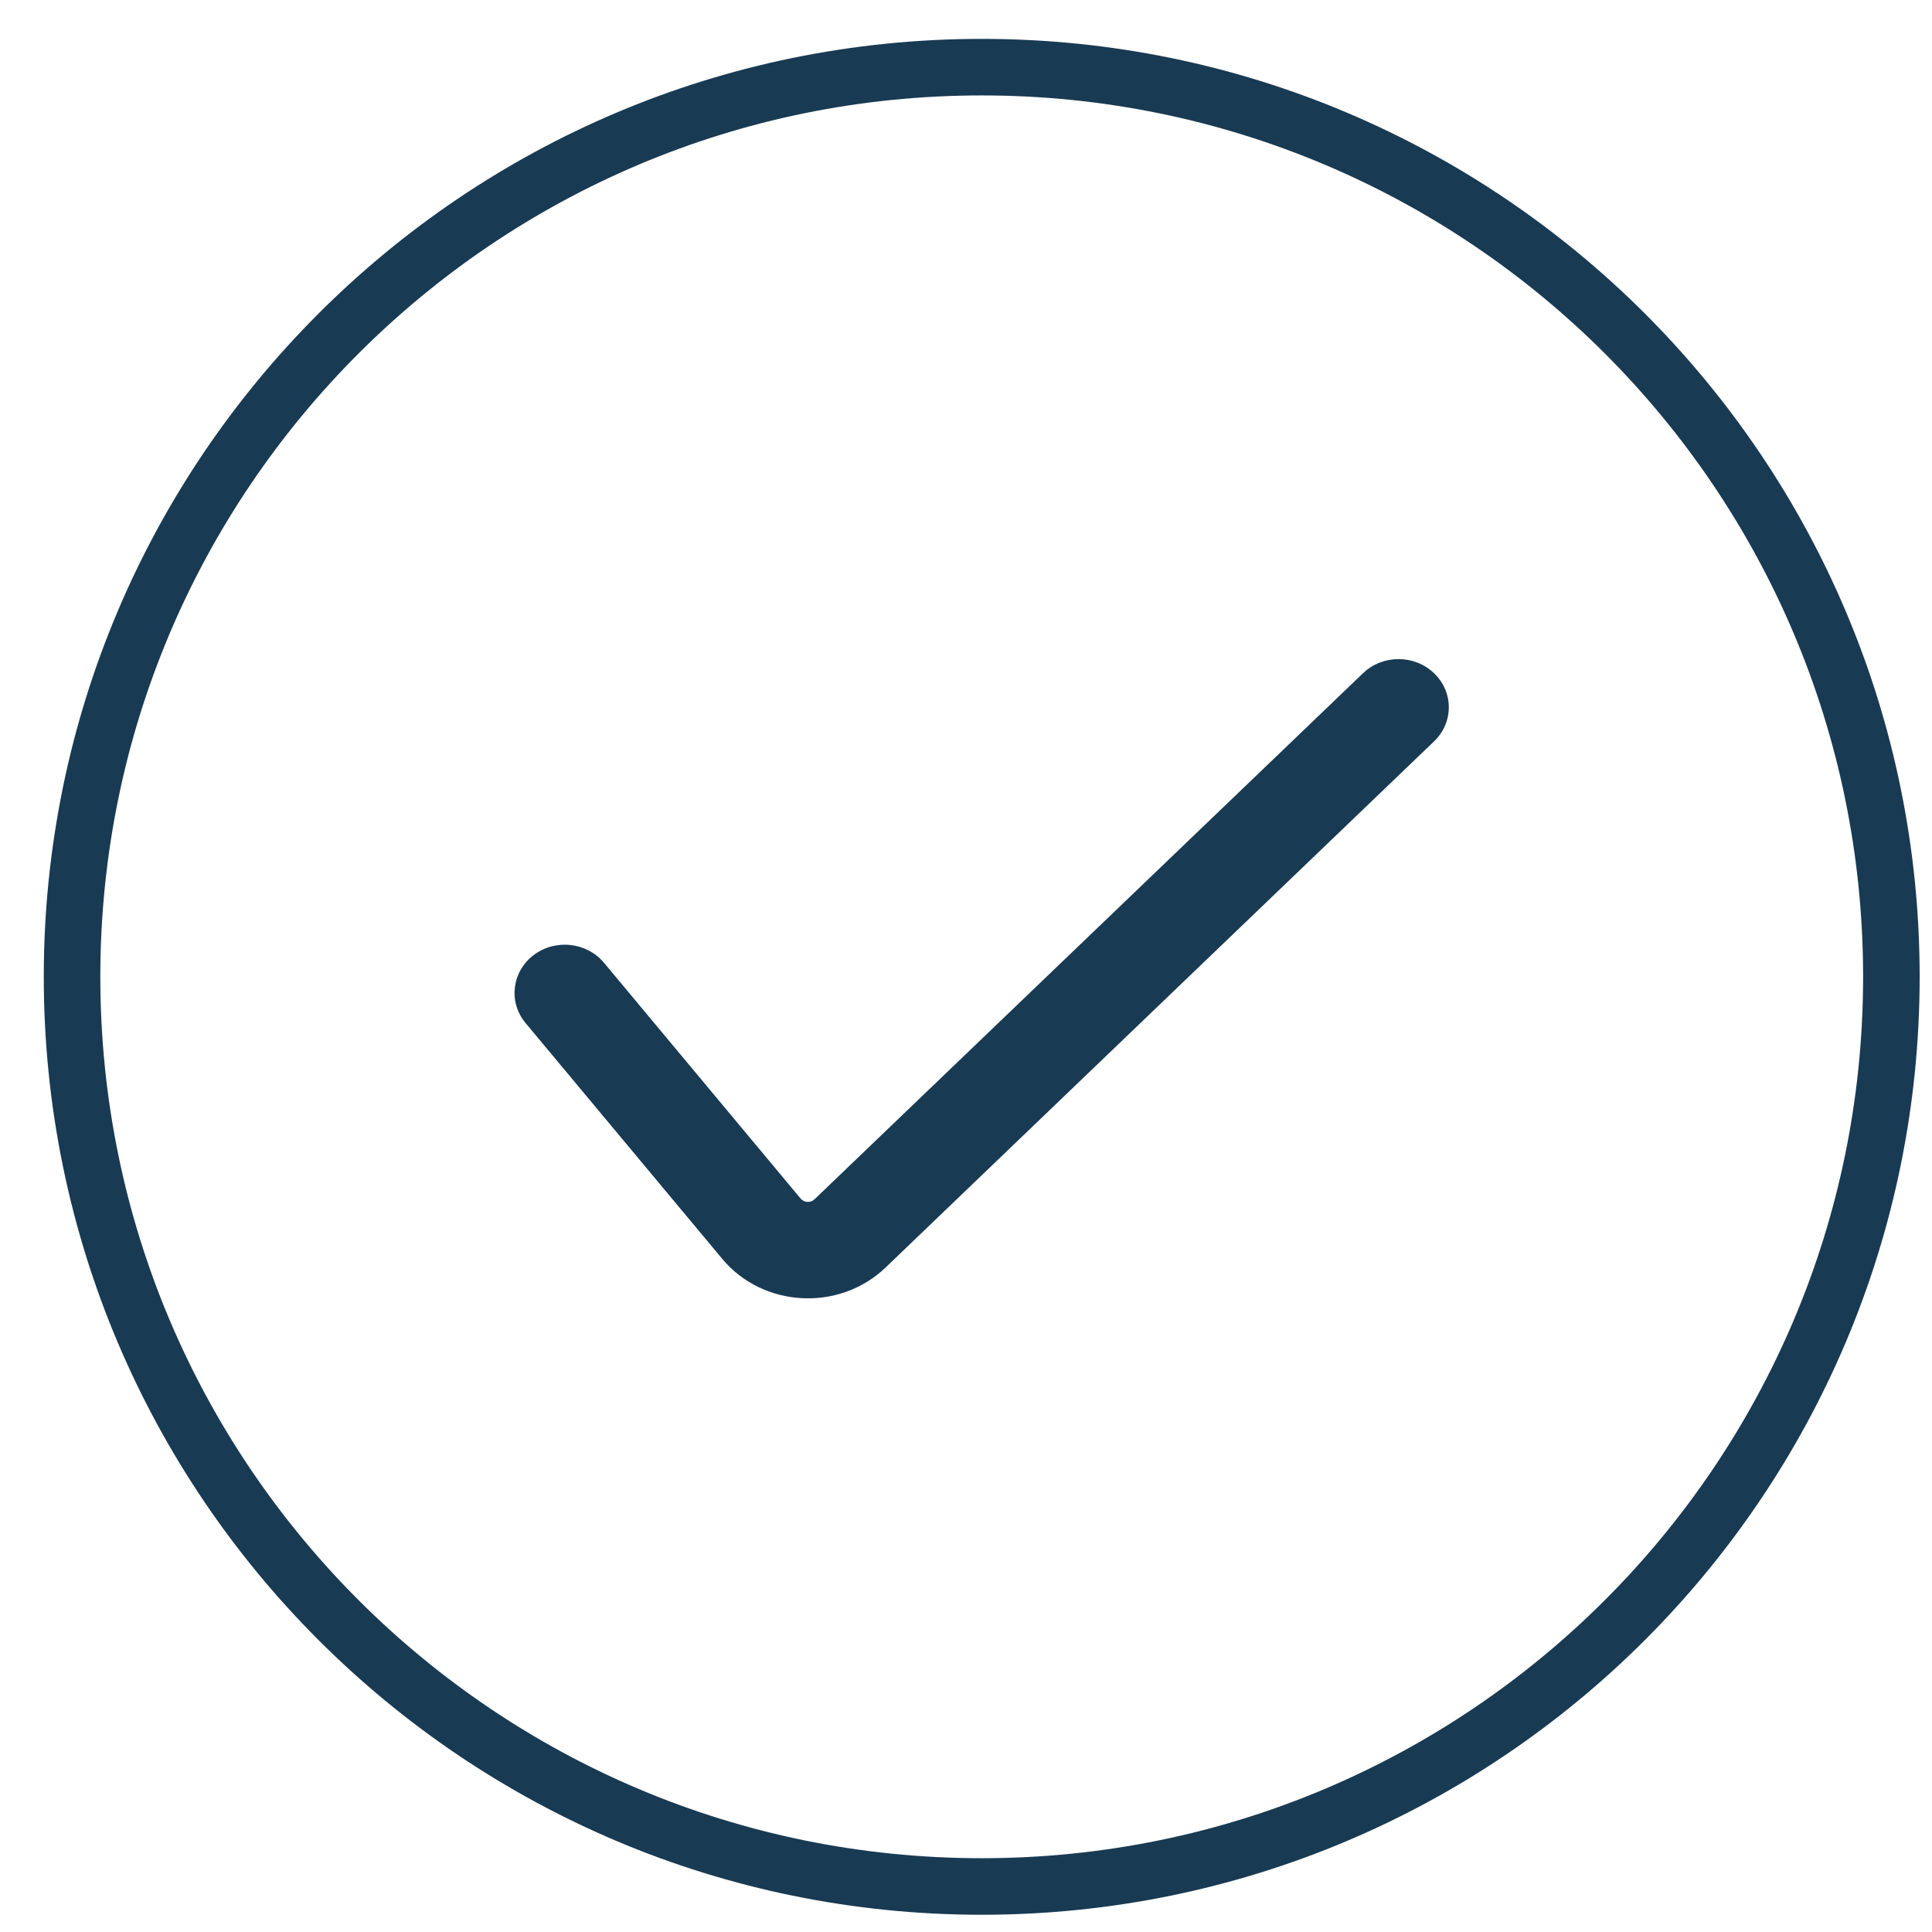 <svg width="41" height="41" viewBox="0 0 41 41" fill="none" xmlns="http://www.w3.org/2000/svg">
<path d="M20.833 40.034C31.495 40.034 40.138 31.391 40.138 20.729C40.138 10.068 31.495 1.425 20.833 1.425C10.172 1.425 1.529 10.068 1.529 20.729C1.529 31.391 10.172 40.034 20.833 40.034Z" stroke="#193A53" stroke-width="1.2" stroke-linecap="round"/>
<path fill-rule="evenodd" clip-rule="evenodd" d="M30.433 14.287C30.85 14.686 30.85 15.334 30.433 15.733L18.794 26.898C17.811 27.84 16.194 27.754 15.326 26.714L15.326 26.714L11.153 21.71C10.785 21.269 10.86 20.625 11.32 20.272C11.78 19.919 12.45 19.991 12.818 20.432L16.991 25.436C16.991 25.436 16.992 25.436 16.992 25.436C17.065 25.524 17.202 25.531 17.285 25.451L28.925 14.287C29.342 13.887 30.017 13.887 30.433 14.287Z" fill="#193A53"/>
</svg>
